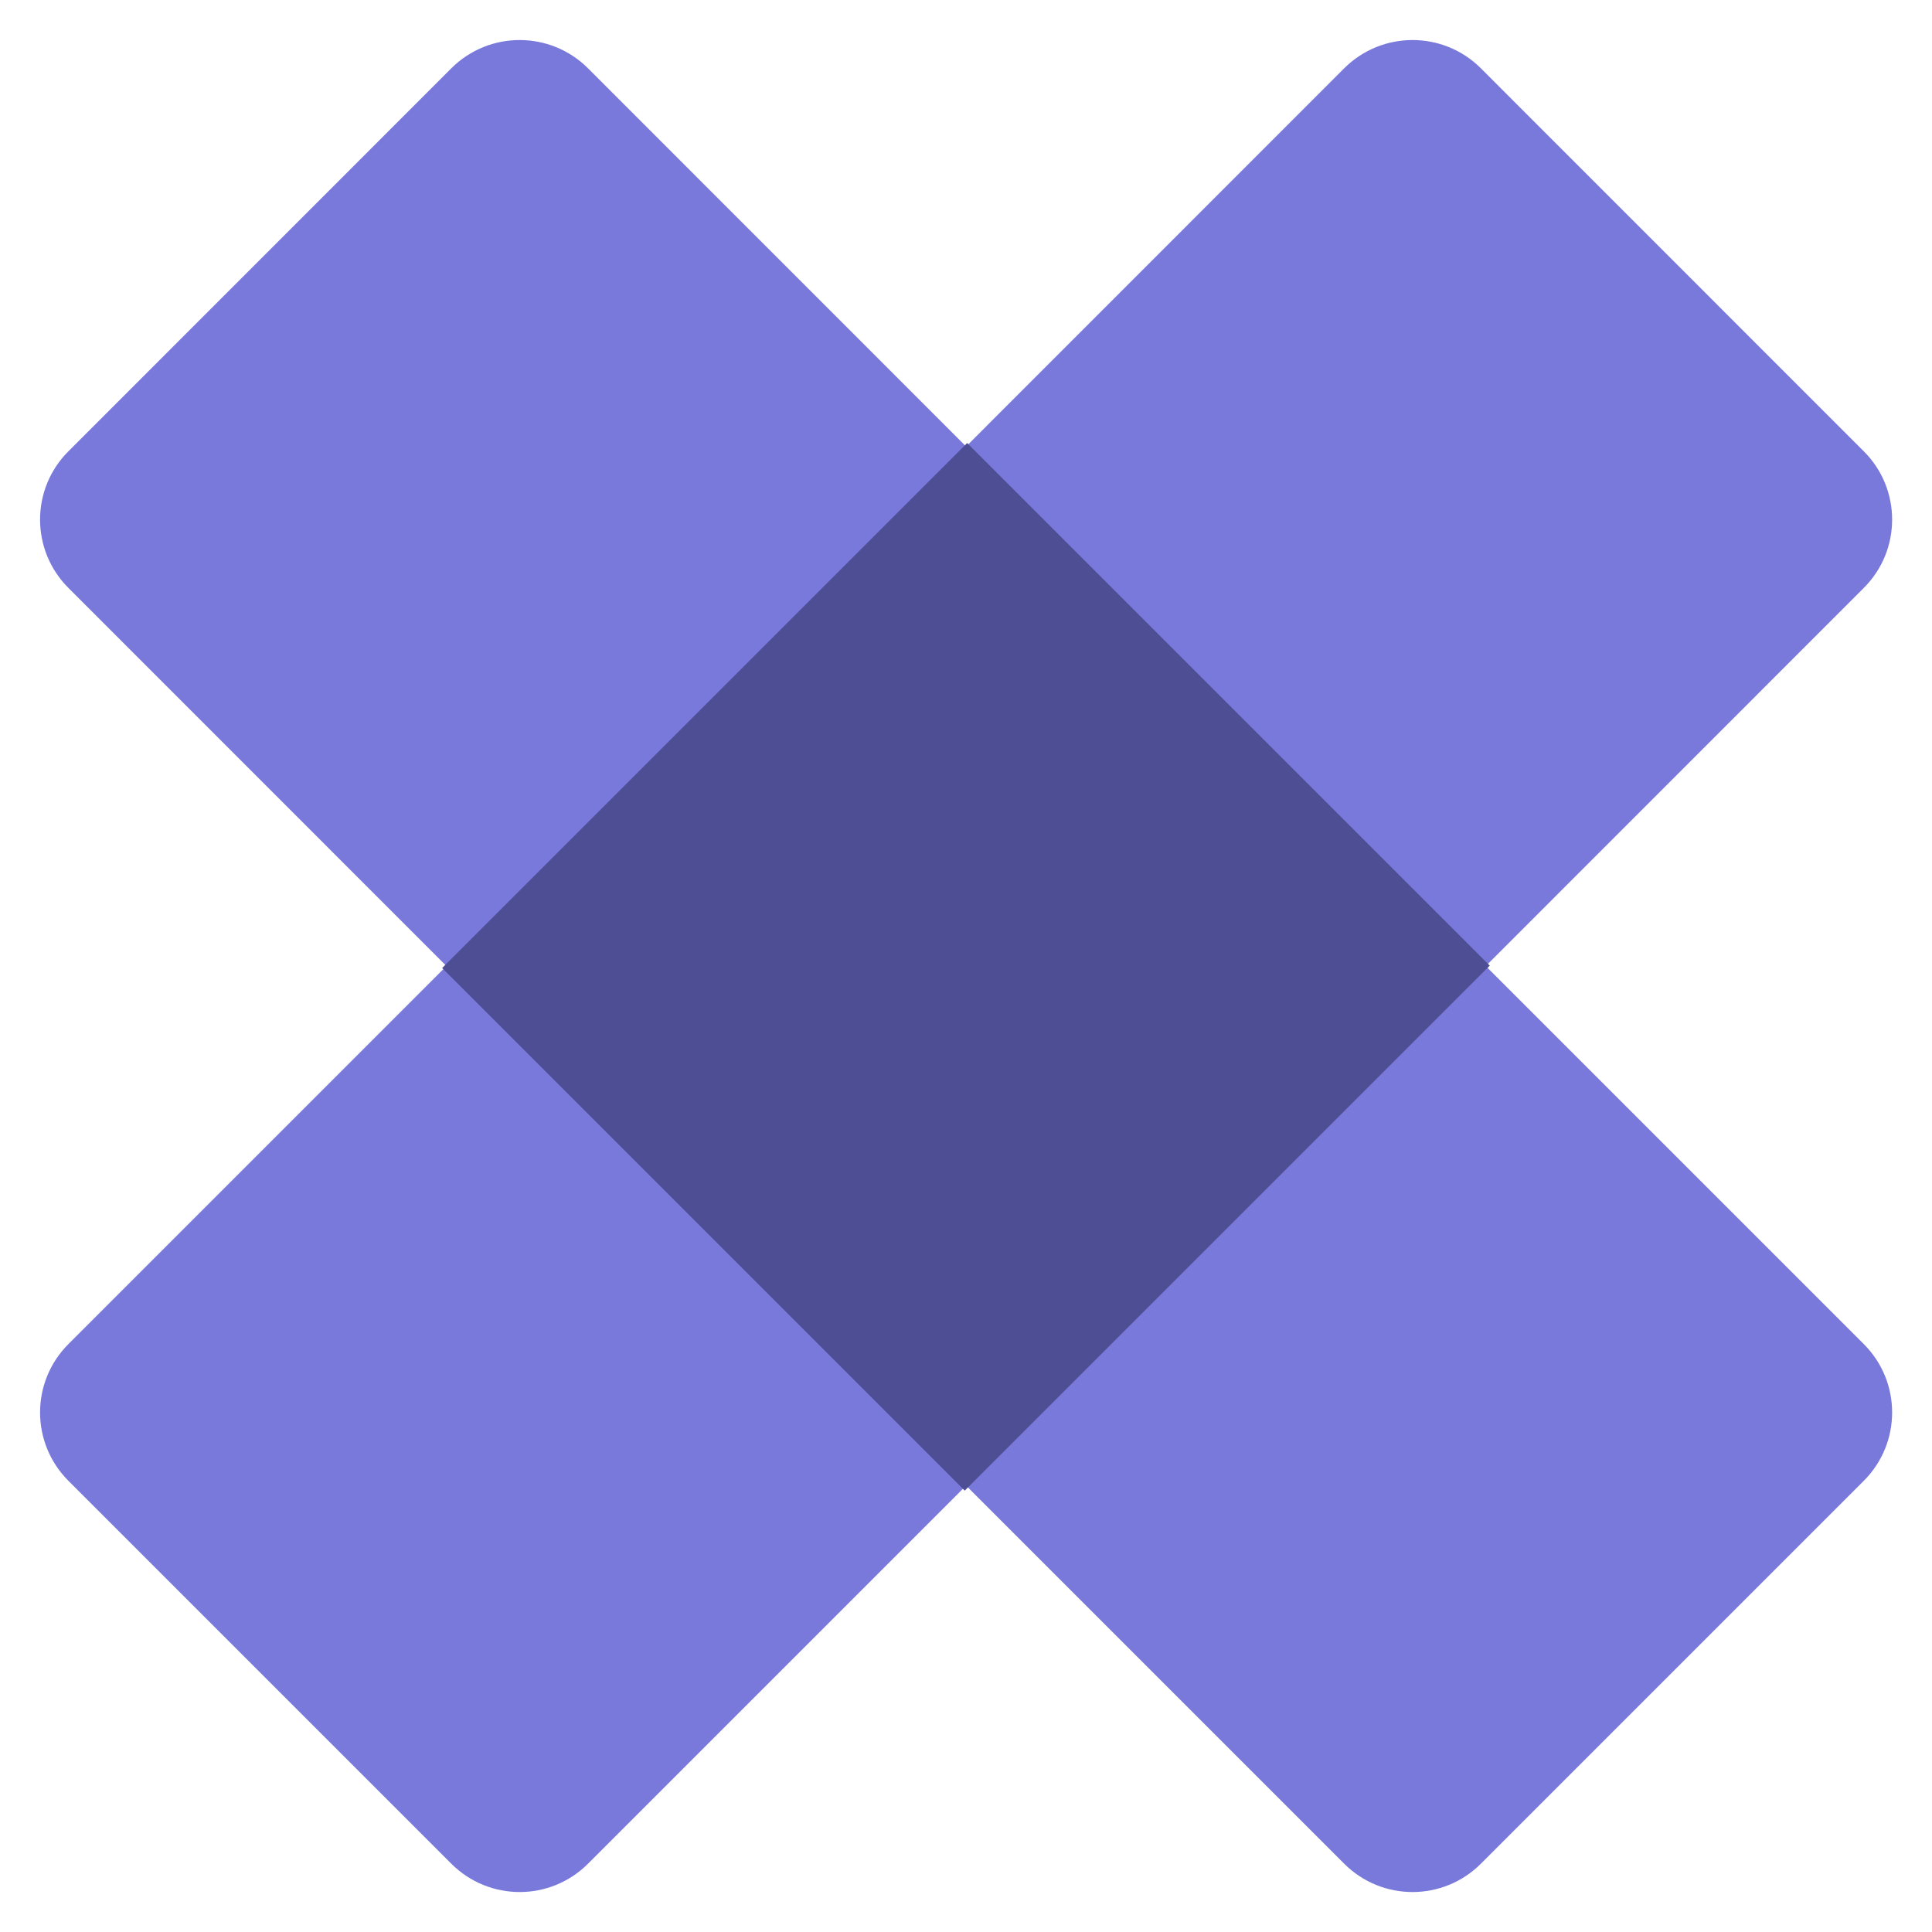 <?xml version="1.0" encoding="UTF-8"?> <svg xmlns="http://www.w3.org/2000/svg" width="20" height="20" viewBox="0 0 20 20" fill="none"><path d="M10.001 15.379L4.622 10L0.708 13.914C0.317 14.305 0.317 14.938 0.708 15.329L4.672 19.293C5.063 19.684 5.696 19.684 6.087 19.293L10.001 15.379Z" fill="#7979DC"></path><path d="M15.38 10L10.001 15.379L13.915 19.293C14.306 19.684 14.939 19.684 15.33 19.293L19.294 15.329C19.685 14.938 19.685 14.305 19.294 13.914L15.38 10Z" fill="#7979DC"></path><path d="M4.622 10.001L10.001 4.622L6.087 0.707C5.696 0.317 5.063 0.317 4.672 0.707L0.708 4.672C0.317 5.062 0.317 5.696 0.708 6.086L4.622 10.001Z" fill="#7979DC"></path><path d="M10.001 4.622L15.38 10.001L19.294 6.086C19.685 5.696 19.685 5.062 19.294 4.672L15.33 0.707C14.939 0.317 14.306 0.317 13.915 0.707L10.001 4.622Z" fill="#7979DC"></path><rect x="4.577" y="10.021" width="7.686" height="7.651" transform="rotate(-45 4.577 10.021)" fill="#4E4E95"></rect></svg> 